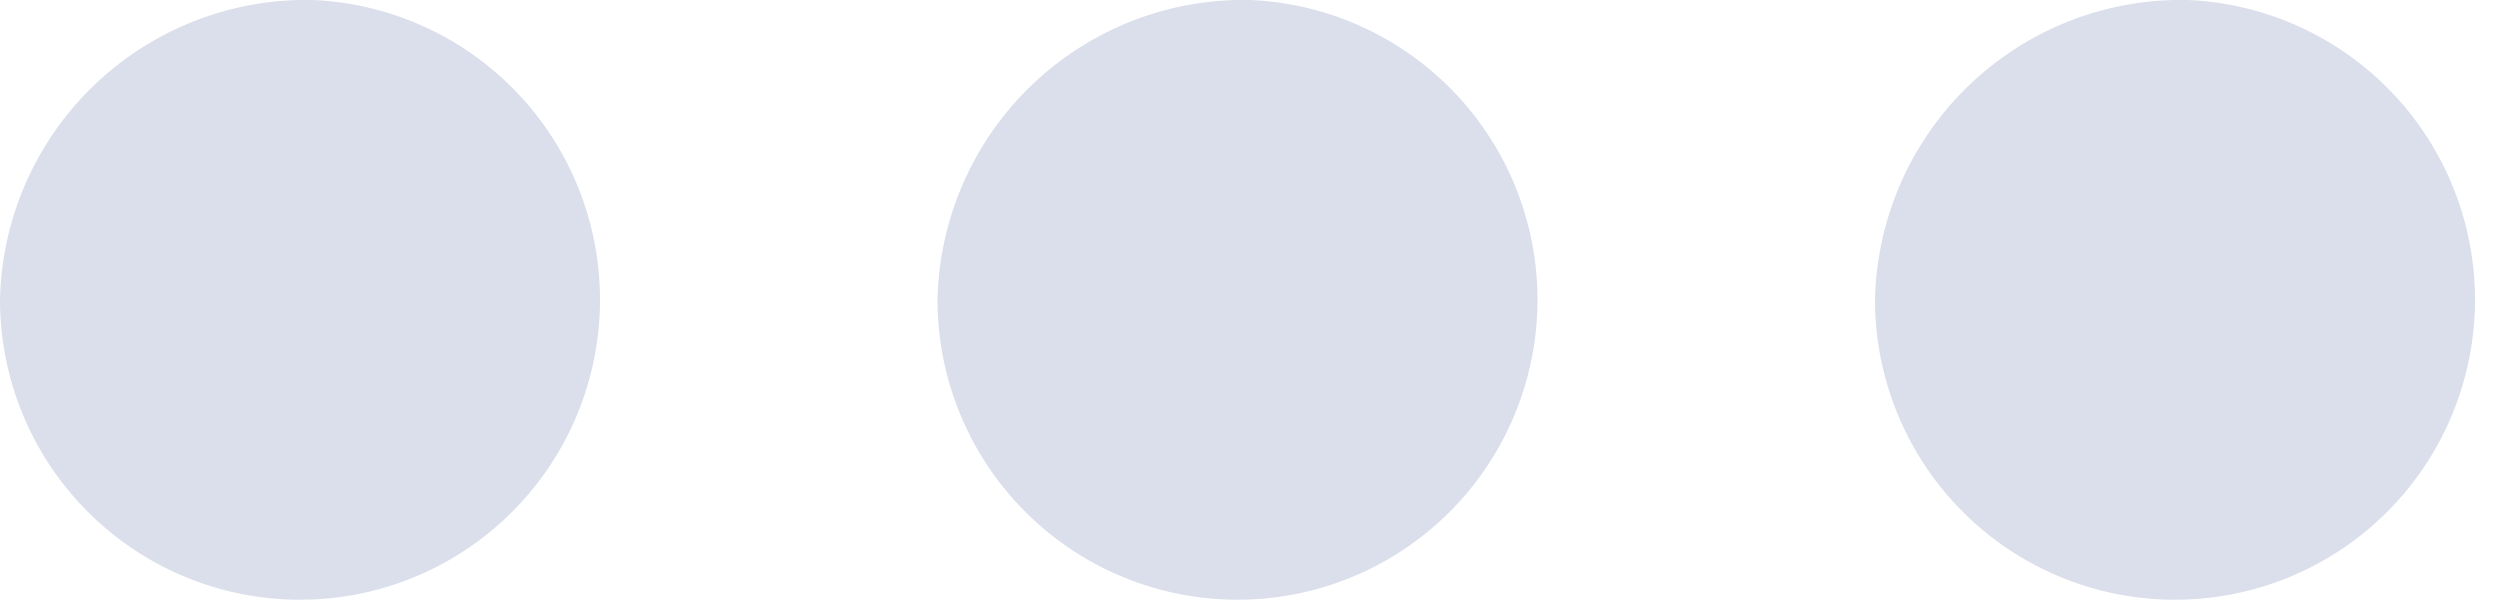 <svg xmlns="http://www.w3.org/2000/svg" width="25" height="6" viewBox="0 0 25 6">
<defs>
    <style>
      .cls-1 {
        fill: #dbdfeb;
        fill-rule: evenodd;
      }
    </style>
  </defs>
  <path id="btn" class="cls-1" d="M898.125,2325a3,3,0,1,1-3.125,3A3.062,3.062,0,0,1,898.125,2325Zm9.375,0a3,3,0,1,1-3.125,3A3.062,3.062,0,0,1,907.5,2325Zm9.375,0a3,3,0,1,1-3.125,3A3.062,3.062,0,0,1,916.875,2325Z" transform="translate(-895 -2325)"/>
</svg>
